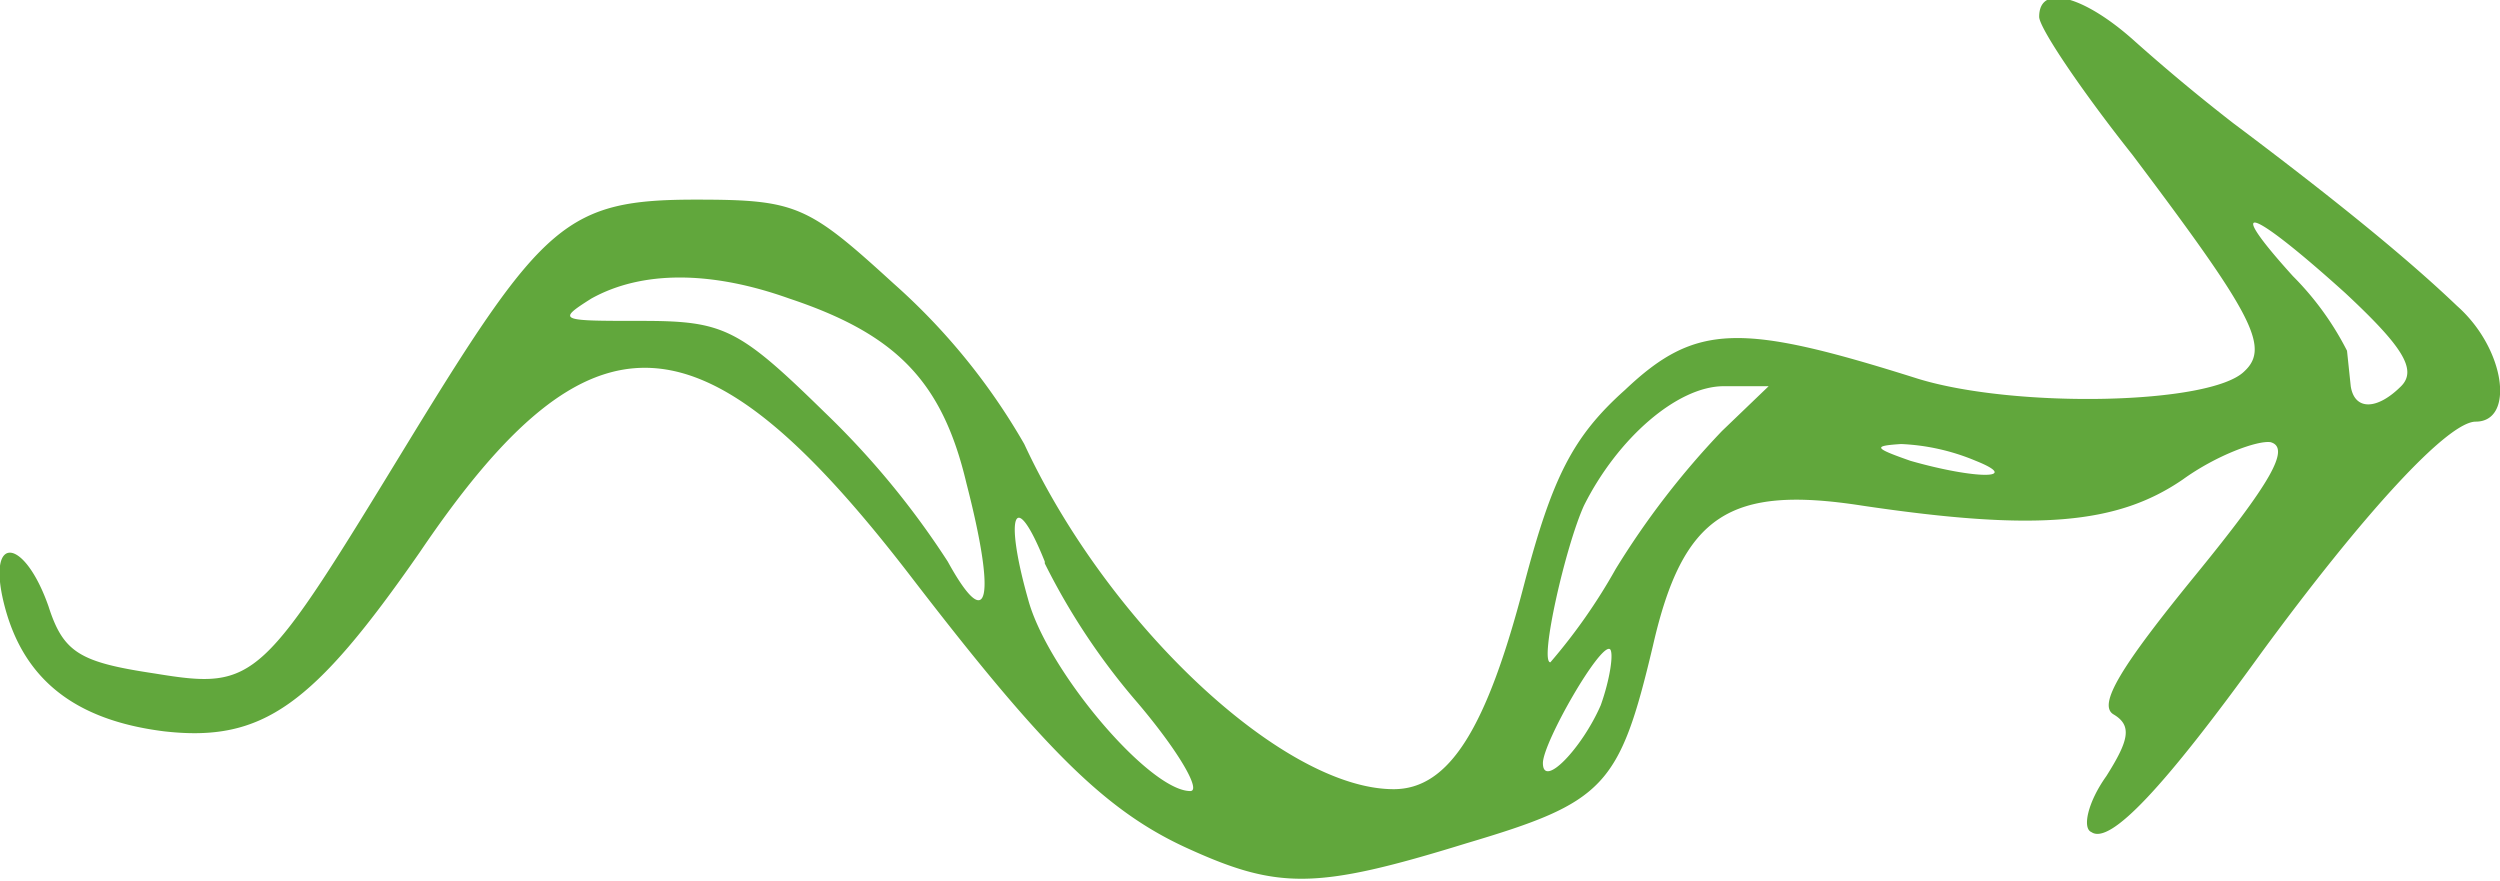 <svg xmlns="http://www.w3.org/2000/svg" viewBox="0 0 134 47.2"><path fill="#61a73c" d="M8.8 39.2c5.3.6 8-1.4 13.7-9.6C31.7 16 37.7 16.4 48.9 31c7 9.1 10.3 12.4 14.6 14.4 5 2.3 7 2.3 15.1-.2 7.4-2.2 8.2-3 10-10.6 1.6-7 4.1-8.6 11.2-7.5 9.4 1.4 13.7 1 17.2-1.4 1.8-1.3 4-2.1 4.7-2 1.1.3 0 2.2-4 7.1s-5.3 7-4.4 7.5c1 .6.8 1.4-.4 3.3-1 1.4-1.3 2.8-.8 3 1 .7 3.9-2.4 9.1-9.6 5.5-7.5 10-12.4 11.5-12.4 2.1 0 1.6-3.9-1-6.2-2.2-2.1-5.6-5-12-9.8a101 101 0 0 1-5.4-4.5c-2.6-2.3-5-3-5-1.2 0 .6 2.3 4 5 7.4 6.4 8.5 7.4 10.3 6 11.6-1.8 1.8-12.3 2-17.5.4-9.5-3-11.9-3-15.7.6-2.8 2.5-3.9 4.7-5.4 10.4-2 7.7-4 11-7 11-5.9 0-15.3-8.8-19.8-18.5a34.3 34.3 0 0 0-7-8.6c-4.6-4.2-5.2-4.5-10.6-4.5-6.9 0-8.2 1.2-15.3 12.8C14 36.6 13.8 37 8.3 36.1c-4-.6-4.9-1.1-5.7-3.6-1.3-3.7-3.3-3.9-2.4-.2 1 4.1 3.8 6.3 8.6 6.9Zm116.9-23.5c3 2.8 3.9 4.1 3 5-1.3 1.3-2.5 1.3-2.7 0l-.2-1.9a15.8 15.8 0 0 0-2.9-4c-3.8-4.2-2.3-3.7 2.8.9Zm-23.8 8.1a11.6 11.6 0 0 1 4 .9c2.5 1 0 1-3.5 0-2-.7-2-.8-.5-.9Zm-17 3.3c1.8-3.6 5-6.4 7.5-6.4h2.4l-2.5 2.4a44 44 0 0 0-5.7 7.4 30.6 30.6 0 0 1-3.5 5c-.6 0 .8-6.2 1.8-8.4Zm1.4 7.7c.2.2 0 1.6-.5 3-1 2.3-3.1 4.5-3.1 3.1 0-1.1 3.1-6.5 3.6-6.1ZM56 30.2a35.8 35.8 0 0 0 5 7.5c2.2 2.6 3.4 4.7 2.8 4.7-2.2 0-7.7-6.5-8.7-10.3-1.3-4.6-.7-6 .9-2ZM31.7 16c2.7-1.5 6.4-1.5 10.6 0 5.7 1.9 8.2 4.4 9.5 9.9 1.6 6.2 1.2 8.2-1 4.2a44.8 44.8 0 0 0-6.6-8c-4.6-4.5-5.4-4.9-9.8-4.9s-4.6 0-2.7-1.2Z"/></svg>